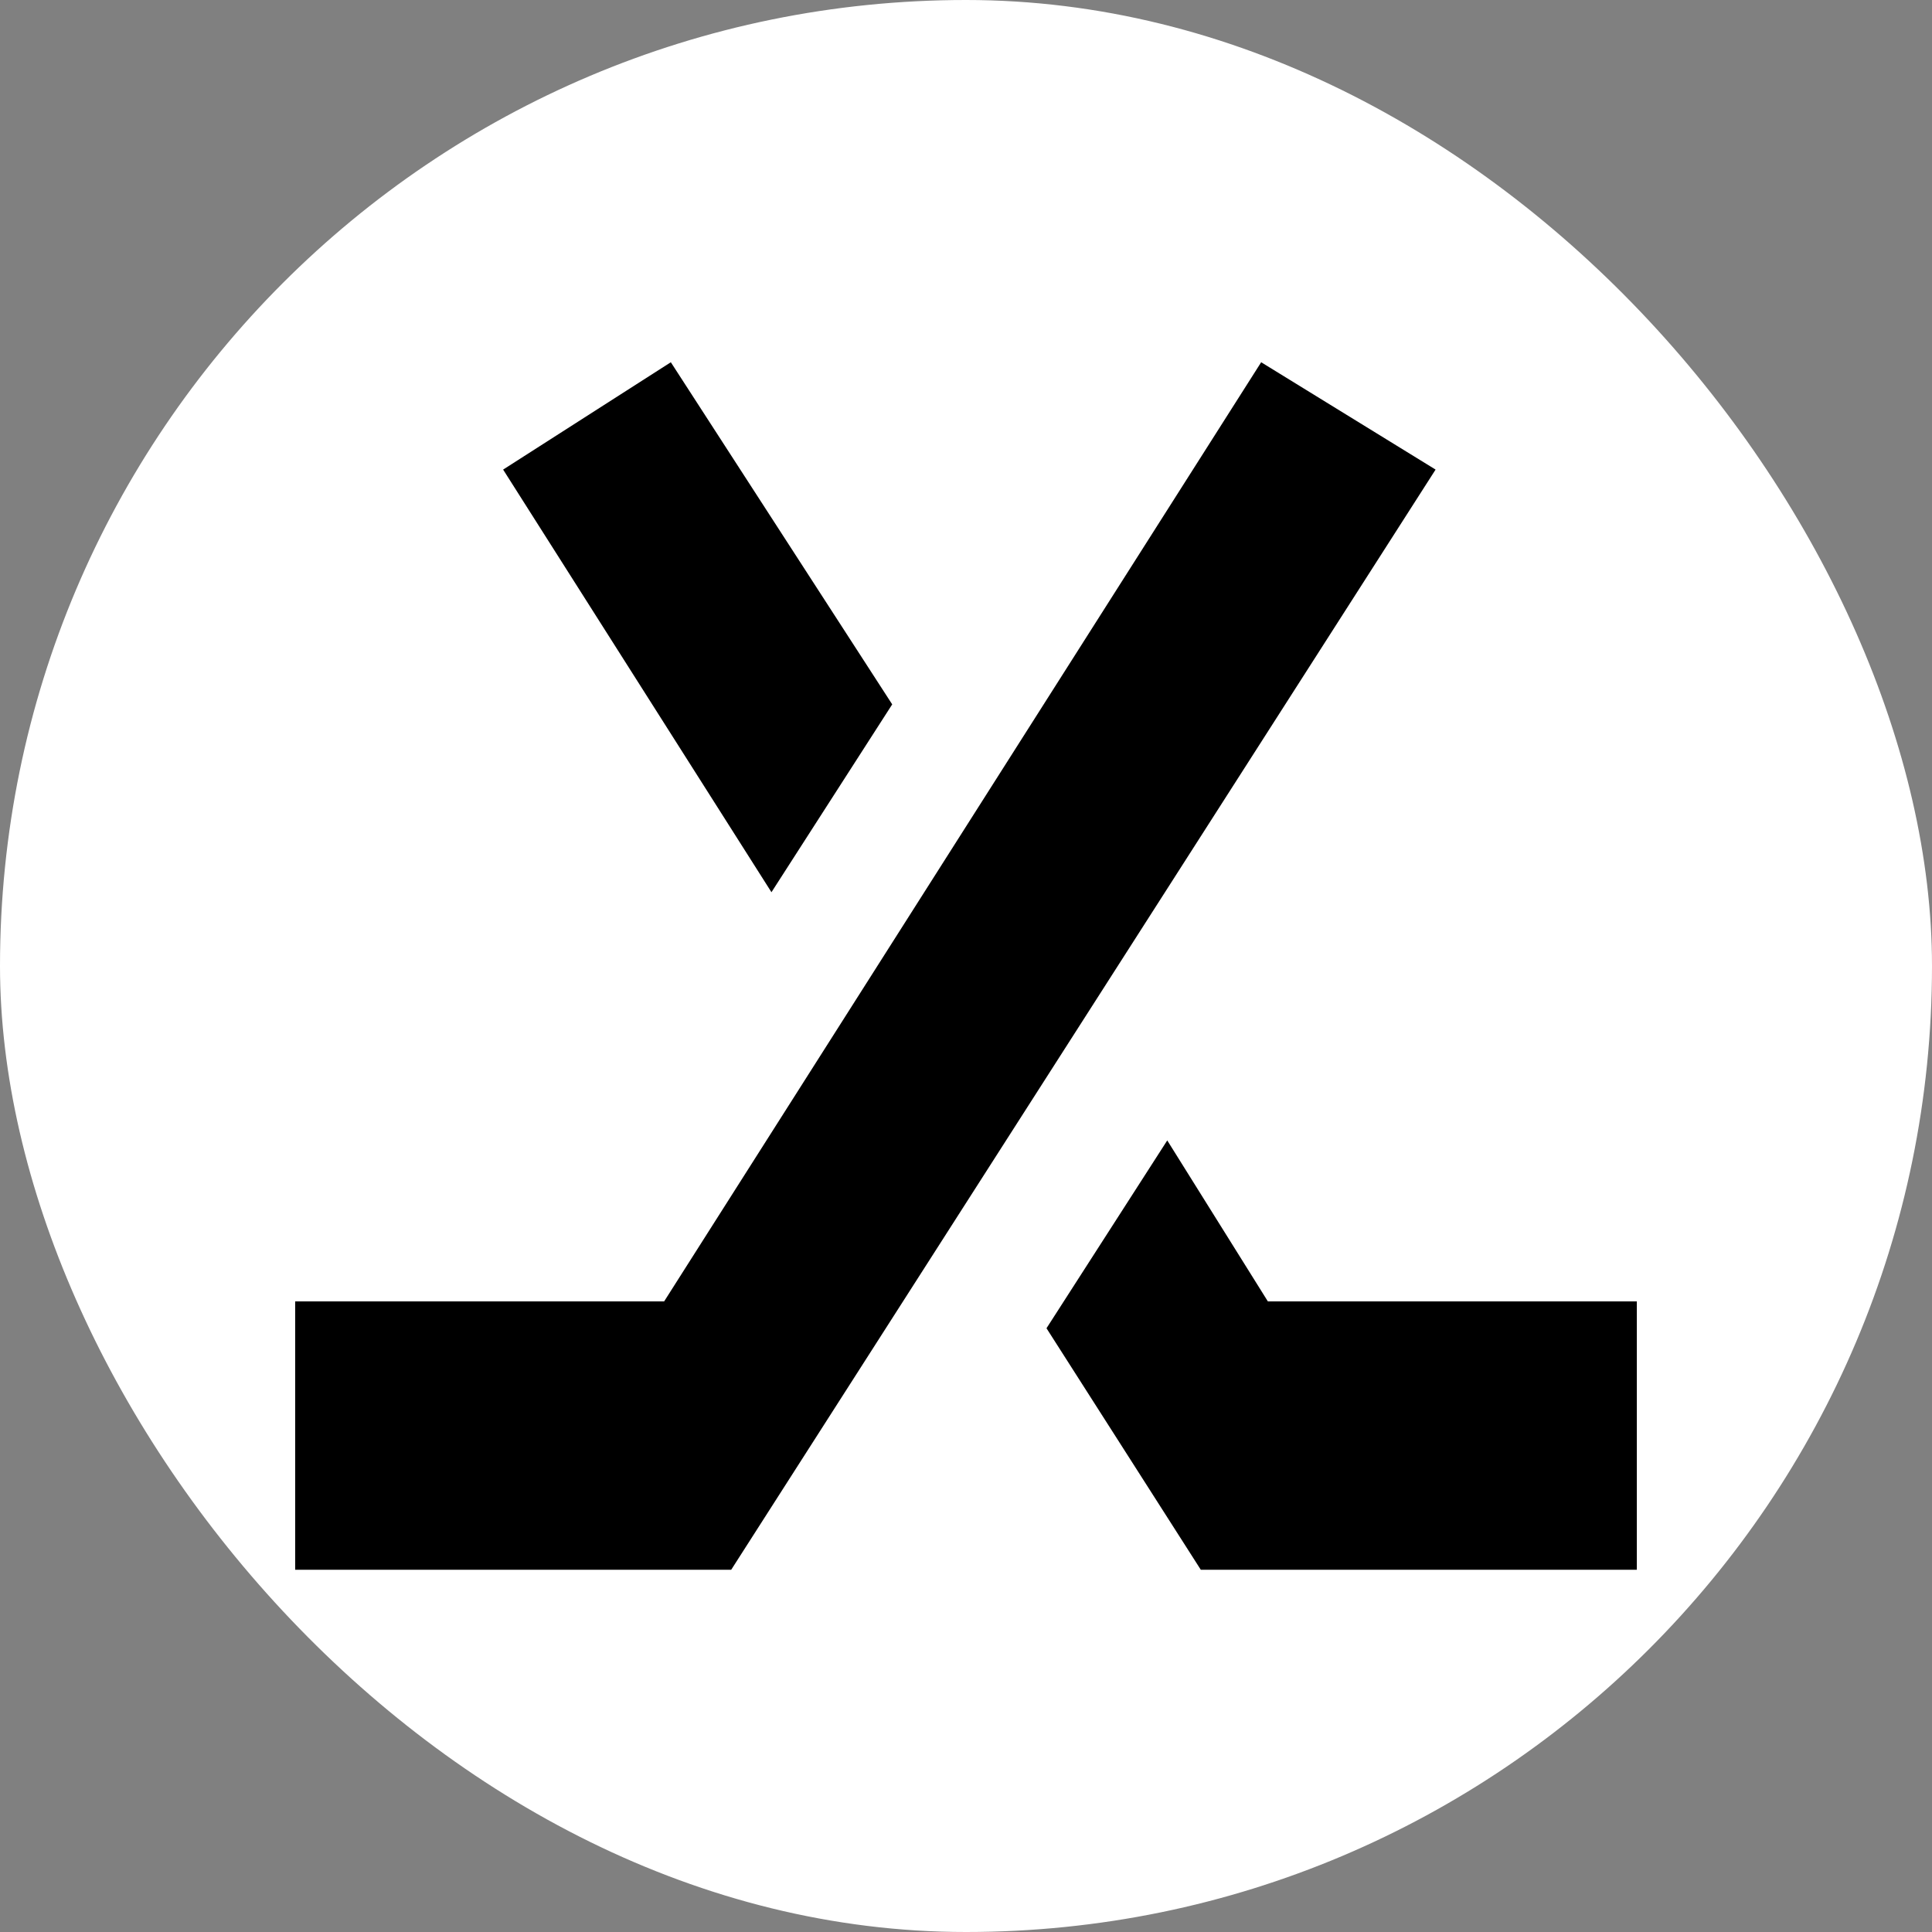 <!DOCTYPE svg PUBLIC "-//W3C//DTD SVG 1.1//EN" "http://www.w3.org/Graphics/SVG/1.1/DTD/svg11.dtd">
<!-- Uploaded to: SVG Repo, www.svgrepo.com, Transformed by: SVG Repo Mixer Tools -->
<svg width="256px" height="256px" viewBox="-2.4 -2.4 28.80 28.80" xmlns="http://www.w3.org/2000/svg" fill="#000000">
<rect x="-2.4" y="-2.4" width="28.80" height="28.80" fill="#808080" stroke="none"/>
<g id="SVGRepo_bgCarrier" stroke-width="0">
<rect x="-2.4" y="-2.4" width="28.80" height="28.80" rx="14.4" fill="#ffffff" strokewidth="0"/>
</g>
<g id="SVGRepo_tracerCarrier" stroke-linecap="round" stroke-linejoin="round"/>
<g id="SVGRepo_iconCarrier"> <title>hockey_sticks</title> <path d="M7.6,3,5.1,4.6l4,6.3,1.8-2.8L7.6,3m8.8,0L7.5,17H2v4H8.5L19,4.6,16.4,3M15,14.6l-1.8,2.8L15.5,21H22V17H16.5Z"/> <rect width="24" height="24" fill="none"/> </g>
</svg>
